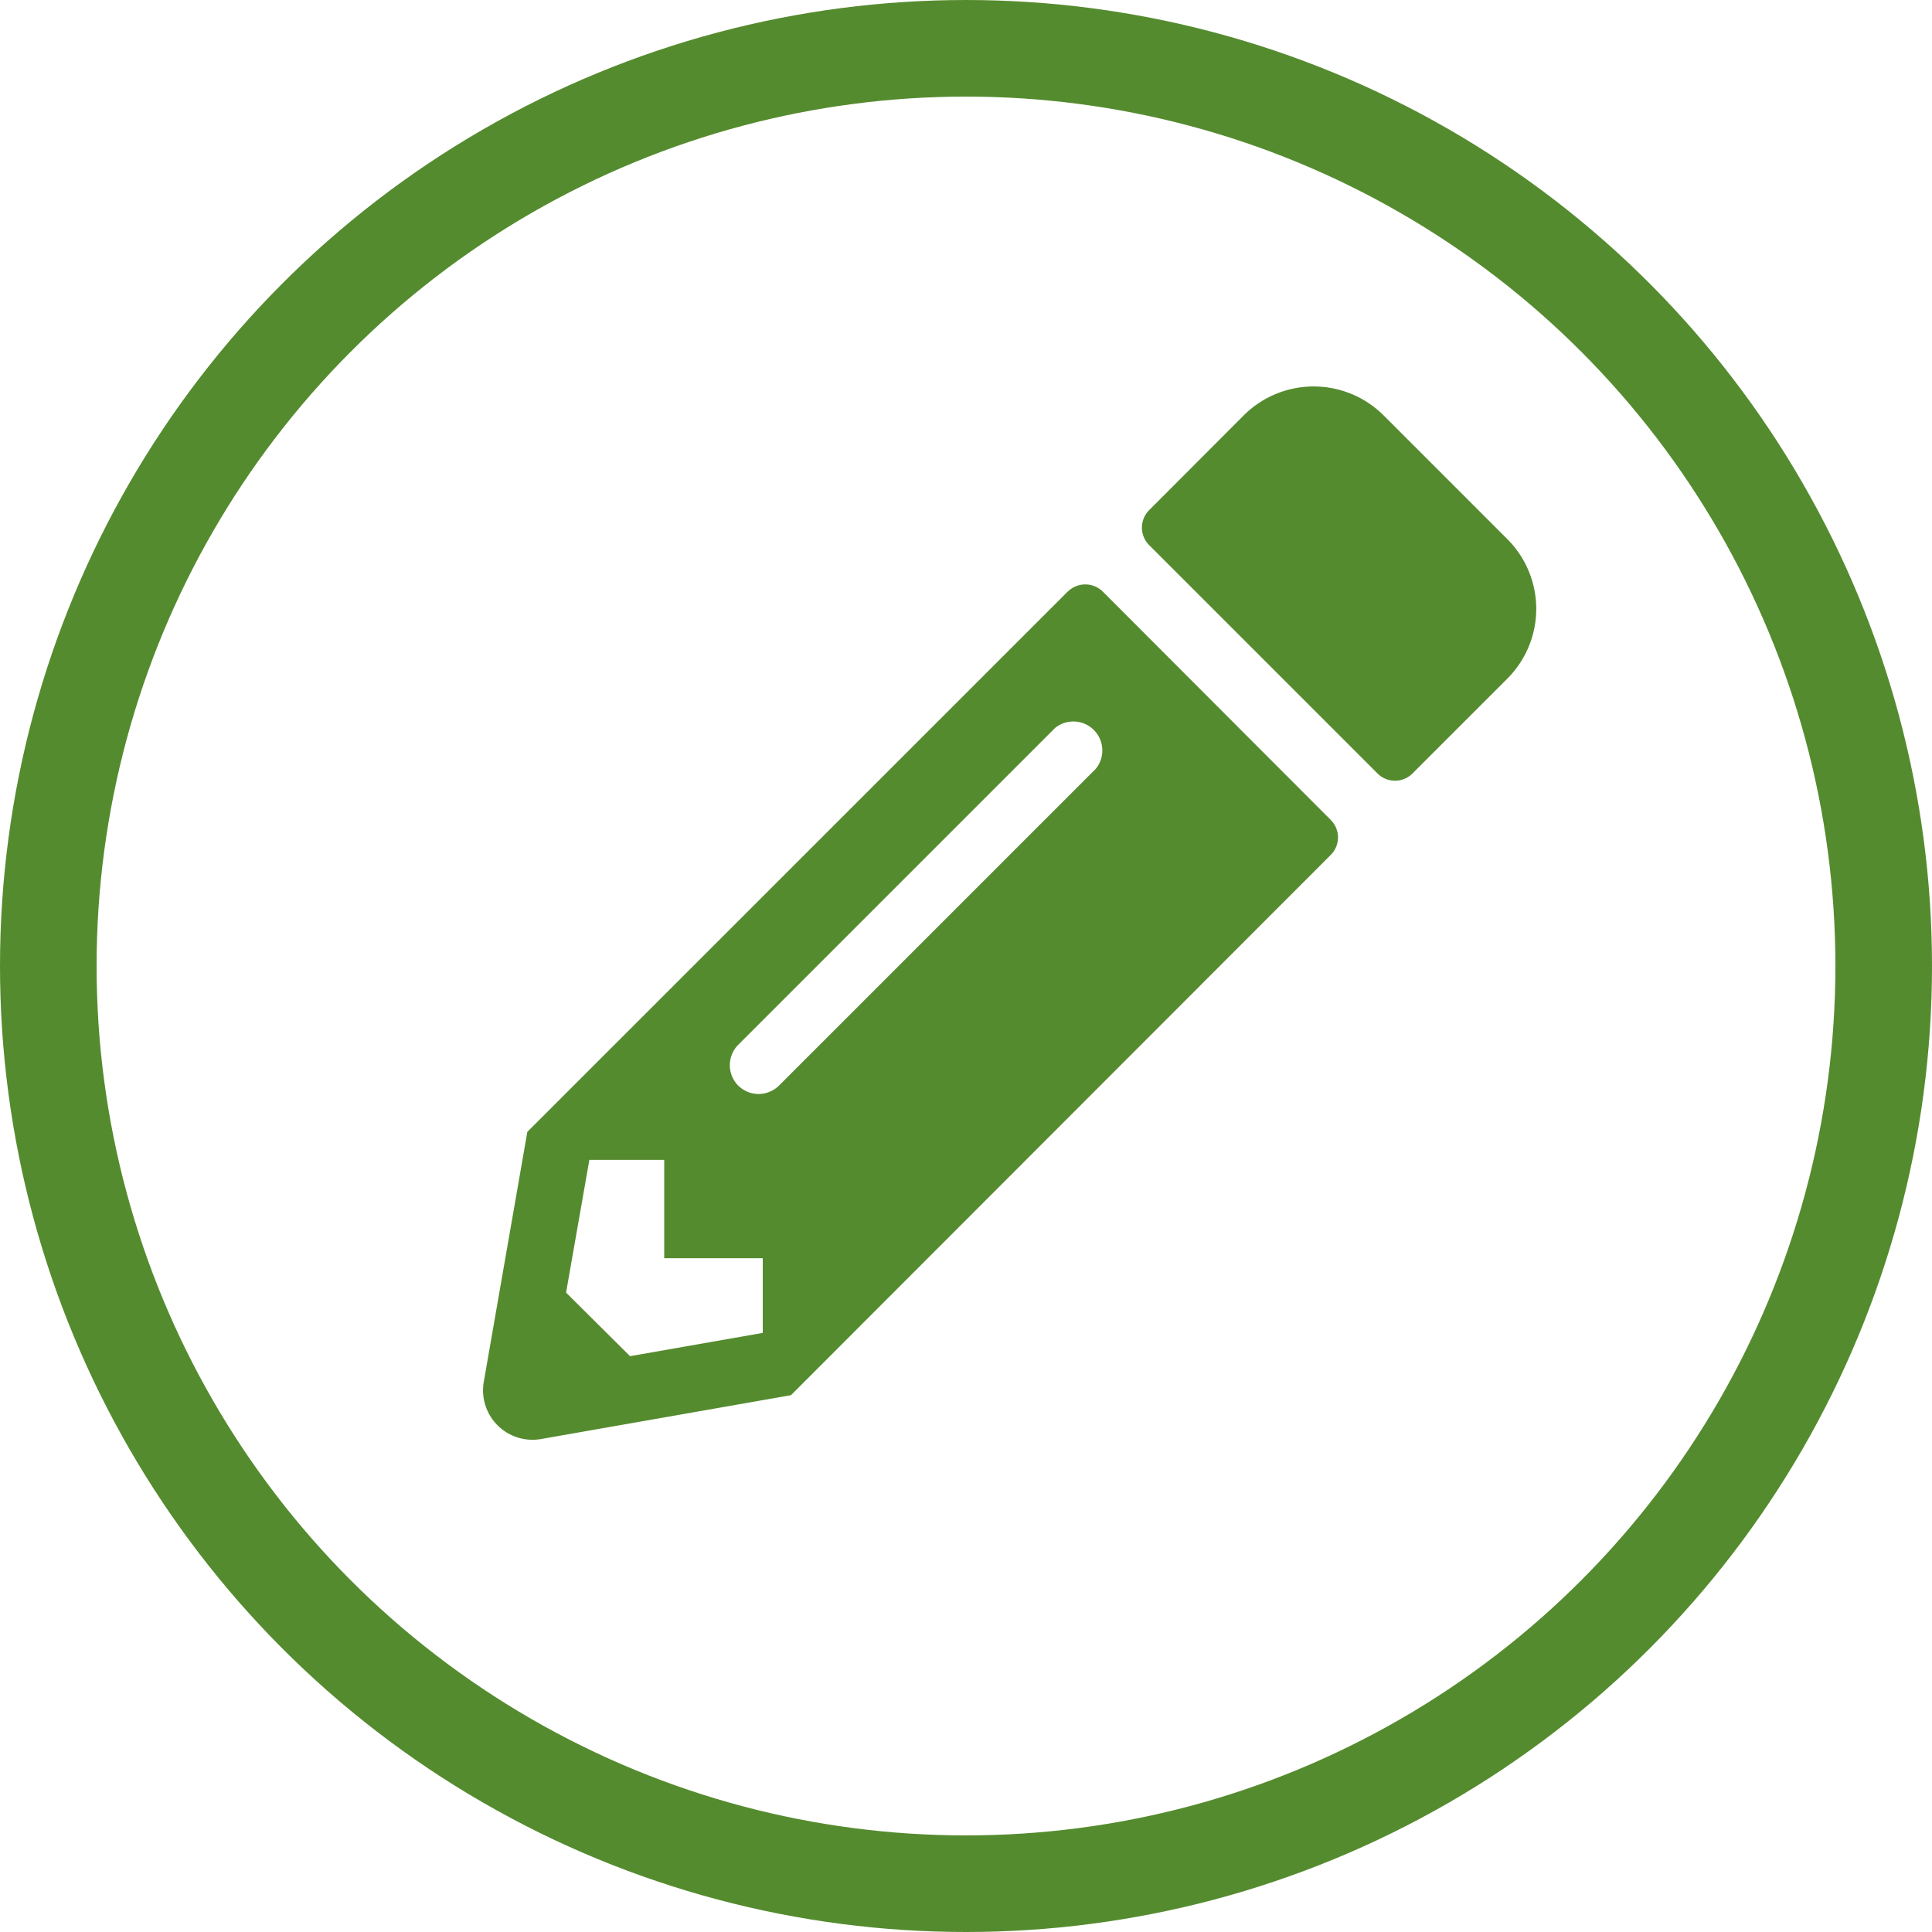 <svg xmlns="http://www.w3.org/2000/svg" width="20" height="20" viewBox="0 0 20 20"><g transform="translate(-173 -132)"><g transform="translate(173 132)" fill="none" stroke="#558b2f" stroke-width="1"><circle cx="10" cy="10" r="10" stroke="none"/><circle cx="10" cy="10" r="9.5" fill="none"/></g><path d="M10.628,3.1l-.982.982a.256.256,0,0,1-.362,0L6.92,1.718a.256.256,0,0,1,0-.362L7.9.374a1.025,1.025,0,0,1,1.446,0l1.28,1.28A1.021,1.021,0,0,1,10.628,3.1ZM6.076,2.2.483,7.792.032,10.38a.512.512,0,0,0,.592.592l2.588-.454L8.8,4.925a.256.256,0,0,0,0-.362L6.441,2.2a.258.258,0,0,0-.364,0ZM2.666,7.313a.3.3,0,0,1,0-.422l3.28-3.28a.3.3,0,0,1,.422.422l-3.28,3.28a.3.3,0,0,1-.422,0ZM1.9,9.1H2.92v.773l-1.374.241L.884,9.456l.241-1.374H1.9Z" transform="translate(177.976 135.925)" fill="#558b2f"/></g></svg>